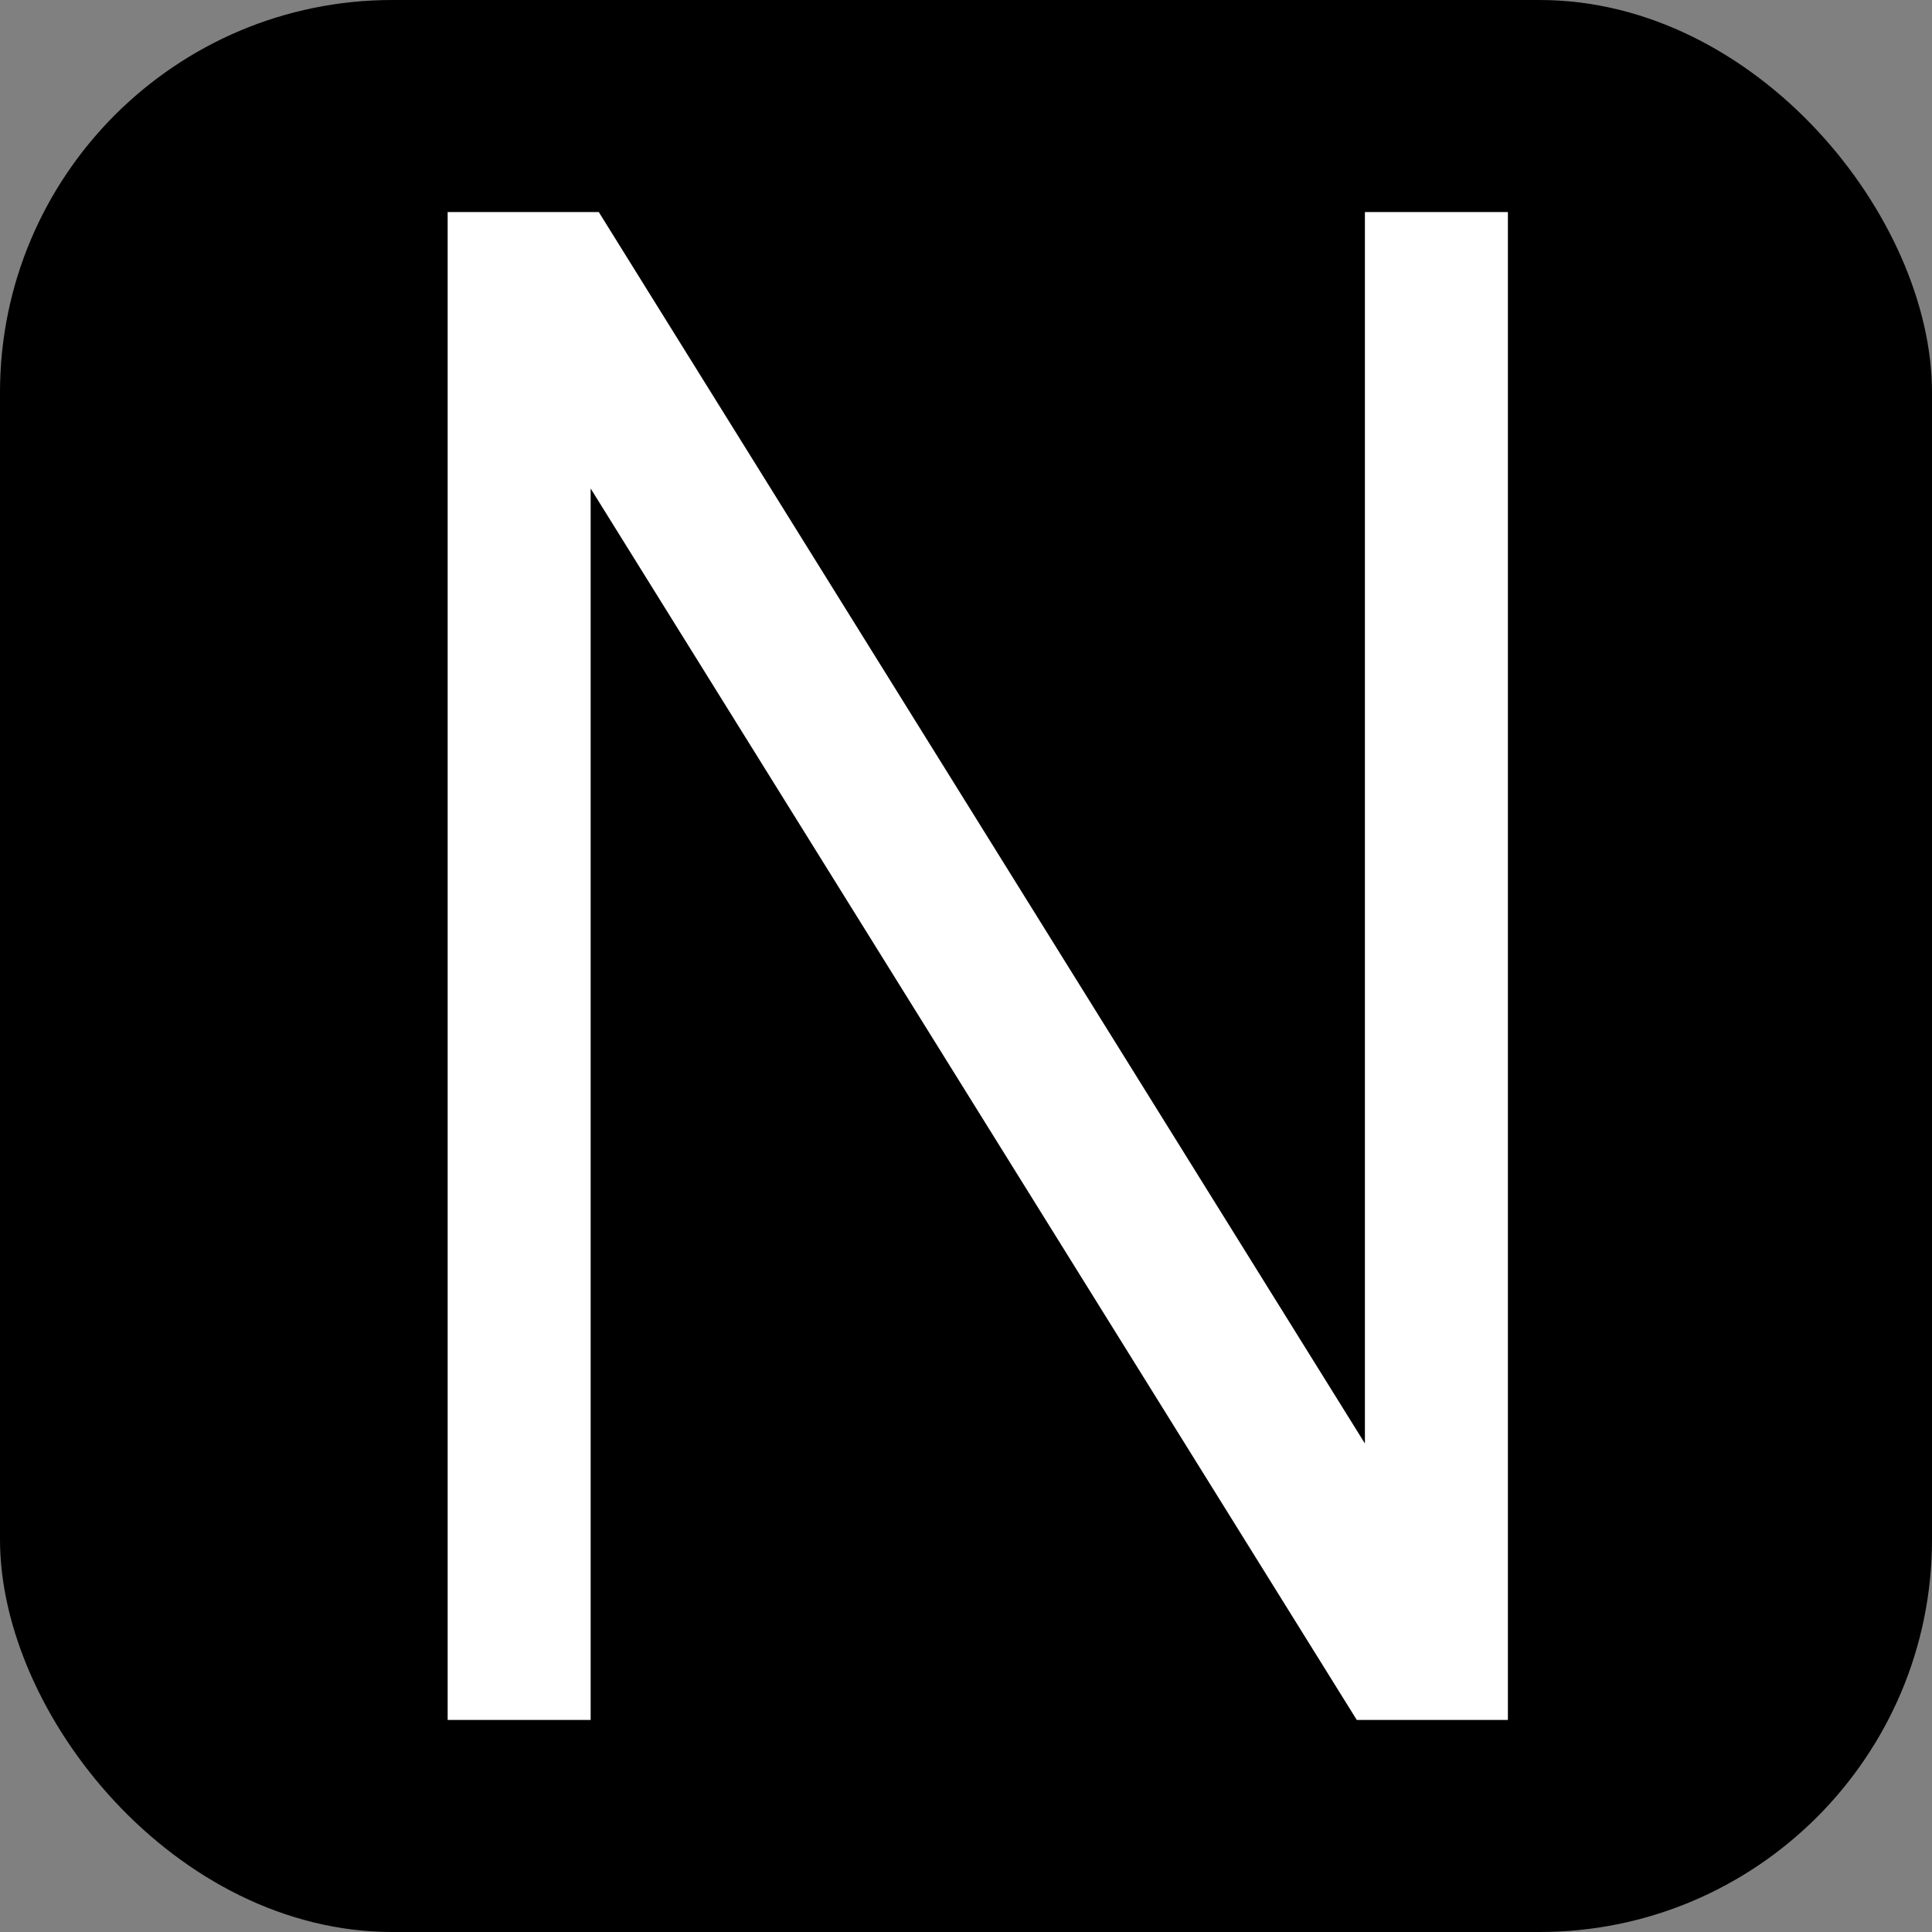 <svg width="256" height="256" viewBox="0 0 256 256" fill="none" xmlns="http://www.w3.org/2000/svg">
<rect x="0" y="0" width="256" height="256" fill="#808080" stroke="none"/>
<rect width="256" height="256" rx="52" fill="black"/>
<path d="M199.805 227.902H179.781L78.264 64.728V227.902H59.317V28.098H79.341L180.858 191.272V28.098H199.805V227.902Z" fill="white"/>
</svg>

